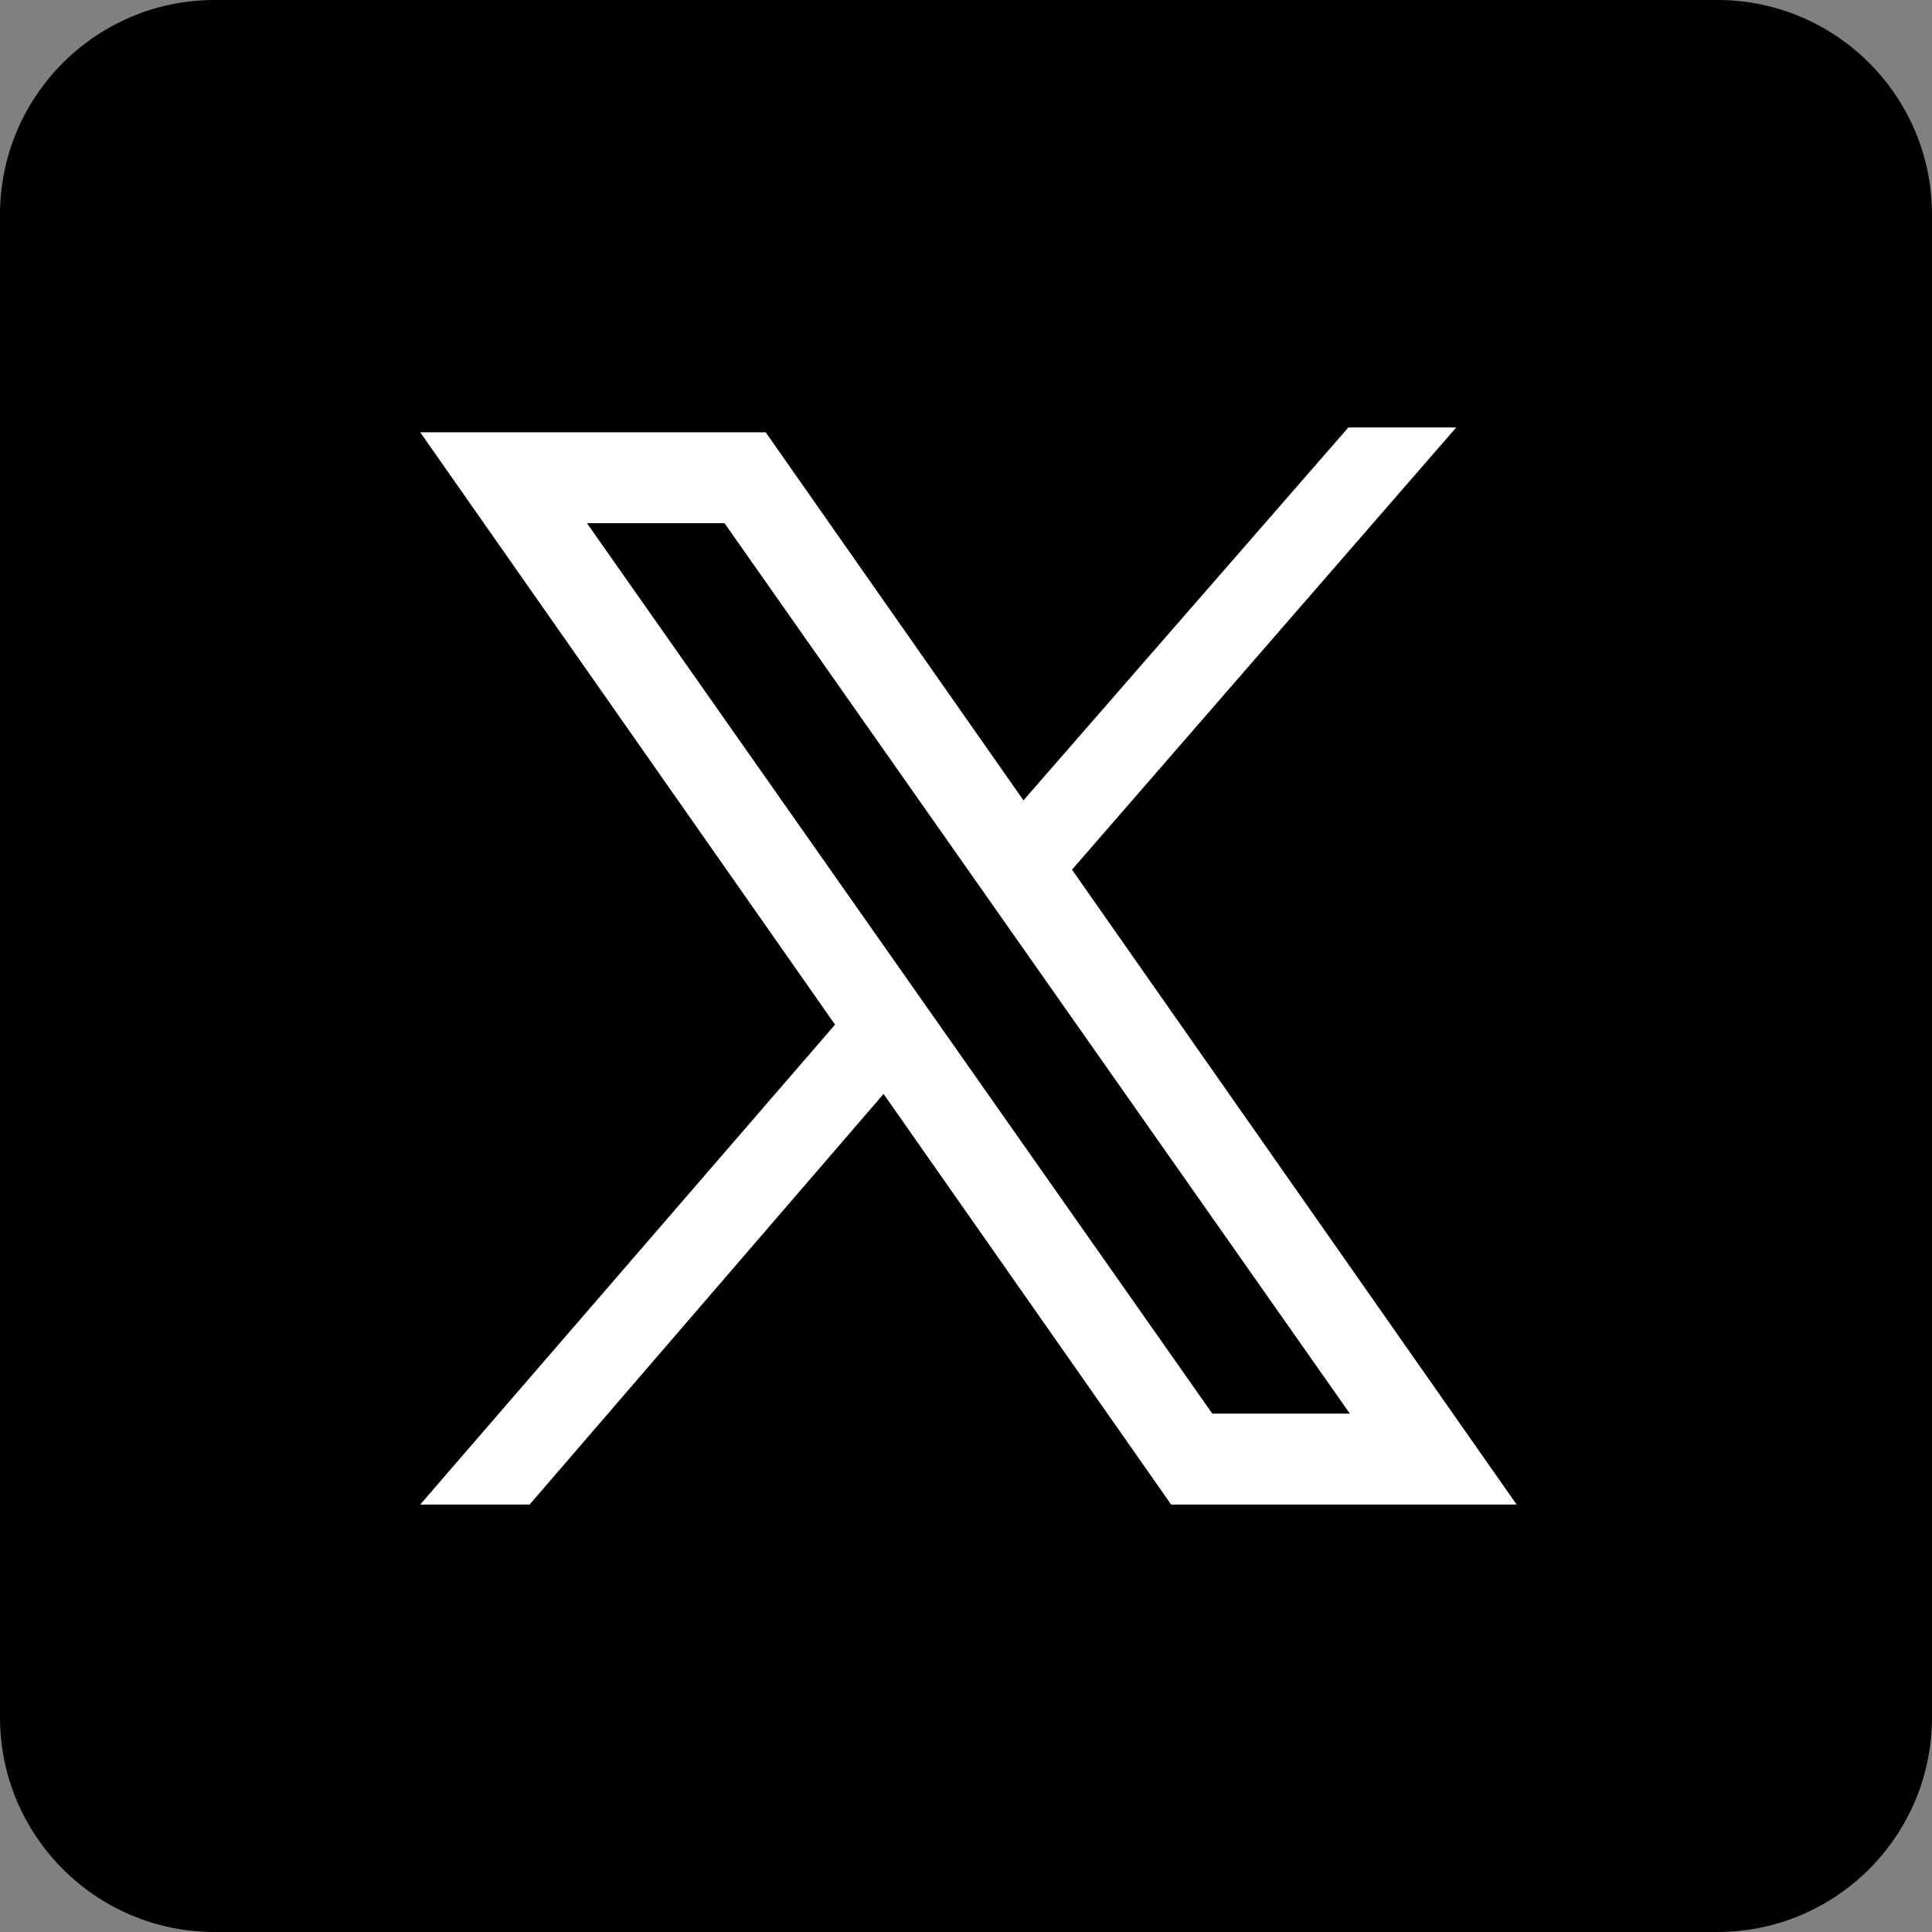 <?xml version="1.0" encoding="UTF-8"?>
<svg xmlns="http://www.w3.org/2000/svg" viewBox="0 0 800 800" preserveAspectRatio="xMinYMin meet">
  <rect x="0" y="0" width="800" height="800" fill="#808080" stroke="none"/>
  <g fill="none" fill-rule="evenodd" stroke="none" stroke-width="1">
    <path fill="#000" d="M711.111 800H88.89C39.8 800 0 760.2 0 711.111V88.89C0 39.8 39.8 0 88.889 0H711.11C760.2 0 800 39.8 800 88.889V711.11C800 760.2 760.2 800 711.111 800"></path>
    <path fill="#FFF" fill-rule="nonzero" d="M628 623H484.942L174 179h143.058zm-126.012-37.651h56.96L300.013 216.65h-56.96z"></path>
    <path fill="#FFF" fill-rule="nonzero" d="M219.297 623 379 437.732 358.114 410 174 623z"></path>
    <path fill="#FFF" fill-rule="nonzero" d="M409 348.387 429.213 377 603 177 558.33 177z"></path>
  </g>
</svg>
